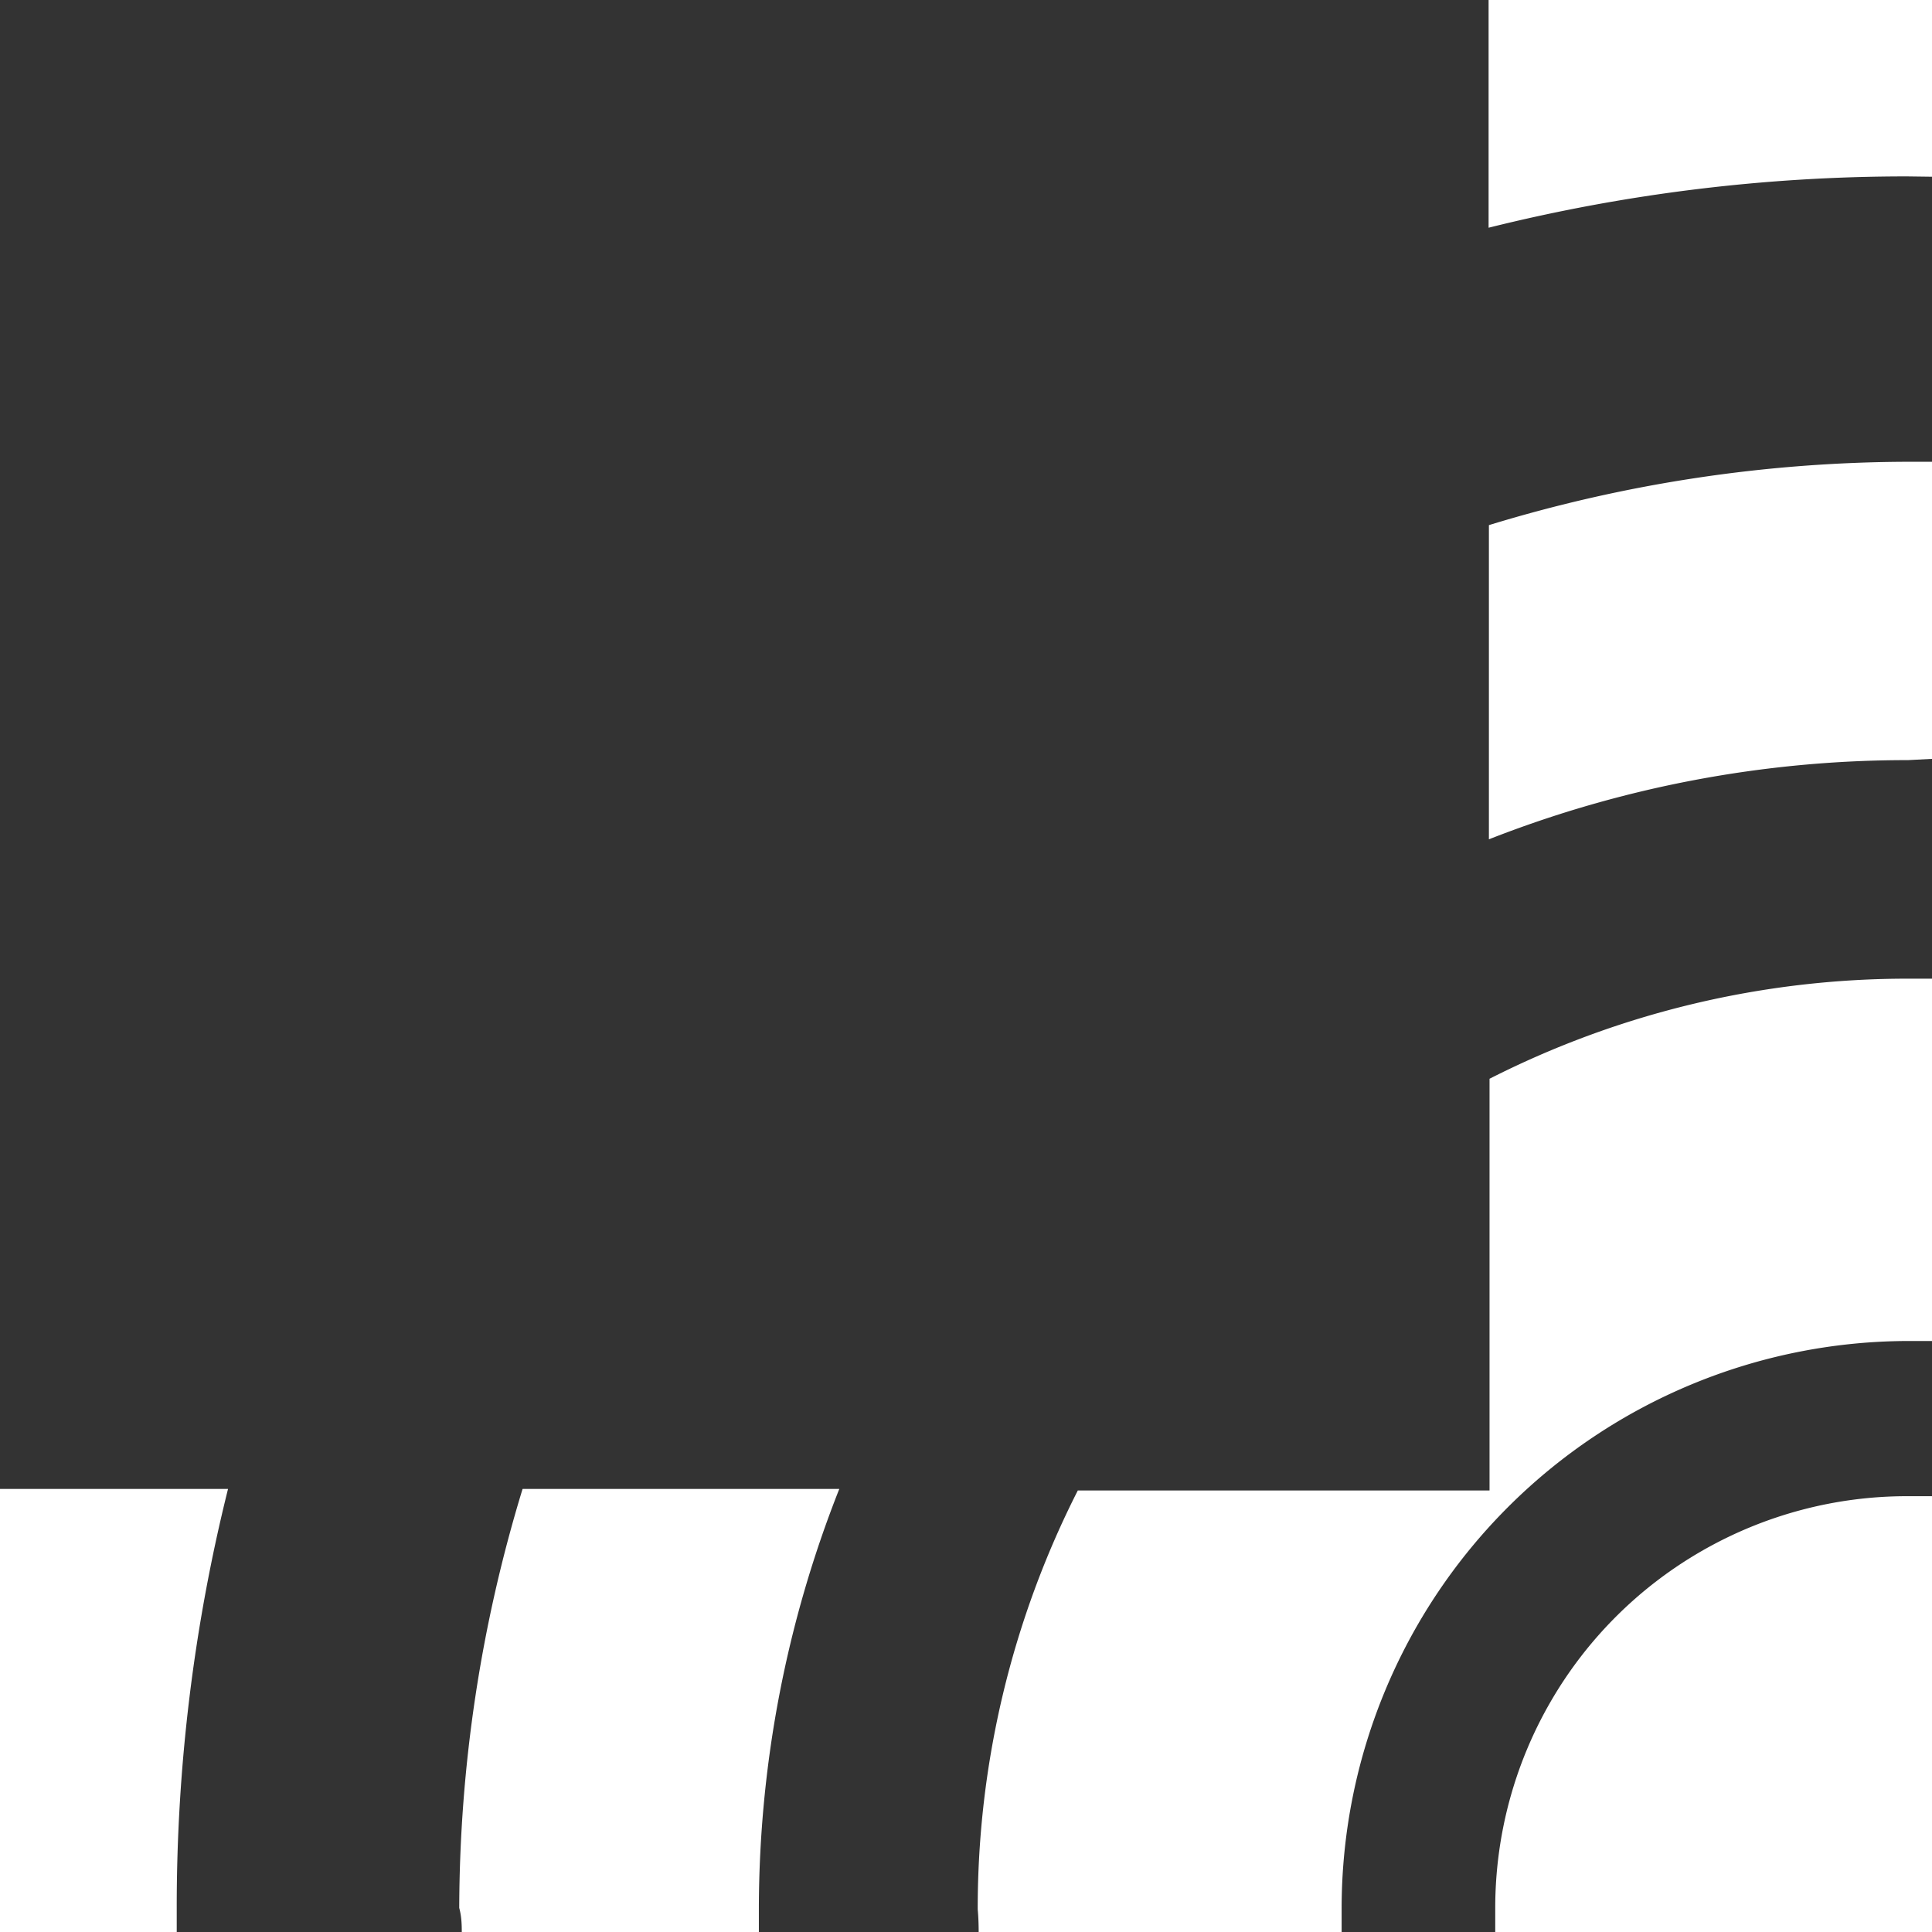 ﻿<svg id="Слой_1" data-name="Слой 1" xmlns="http://www.w3.org/2000/svg" viewBox="0 0 61 61"><rect x="0" y="0" width="61" height="61" fill="#333333" stroke="none"/><defs><style>.cls-1{fill:#fff;}</style></defs><title>Уголок_Белый</title><path class="cls-1" d="M64.25,64.74a.49.49,0,1,0,.49-.49A.49.49,0,0,0,64.25,64.74Z" transform="translate(-4.5 -4.5)"/><path class="cls-1" d="M65.5,10.08V4.5h-14v7.19a54.48,54.48,0,0,1,13.23-1.62Z" transform="translate(-4.5 -4.5)"/><path class="cls-1" d="M4.5,65.5h5.58c0-.25,0-.51,0-.76a54.48,54.48,0,0,1,1.62-13.23H4.5Z" transform="translate(-4.5 -4.5)"/><path class="cls-1" d="M19.08,65.5h9.38c0-.25,0-.51,0-.76A36.11,36.11,0,0,1,31,51.51H21a45.53,45.53,0,0,0-2,13.23C19.07,65,19.08,65.25,19.08,65.5Z" transform="translate(-4.5 -4.5)"/><path class="cls-1" d="M65.5,28.46V19.08h-.76a45.53,45.53,0,0,0-13.23,2V31a36.11,36.11,0,0,1,13.23-2.5Z" transform="translate(-4.5 -4.5)"/><path class="cls-1" d="M35.4,65.5H46.86c0-.25,0-.51,0-.76a17.92,17.92,0,0,1,17.9-17.9l.76,0V35.4h-.76a29.13,29.13,0,0,0-13.23,3.16v13h-13a29.13,29.13,0,0,0-3.16,13.23C35.39,65,35.4,65.25,35.4,65.5Z" transform="translate(-4.5 -4.5)"/><path class="cls-1" d="M51.71,64.74c0,.25,0,.51,0,.76H65.5V51.74c-.25,0-.51,0-.76,0A13,13,0,0,0,51.71,64.74Z" transform="translate(-4.5 -4.5)"/></svg>
